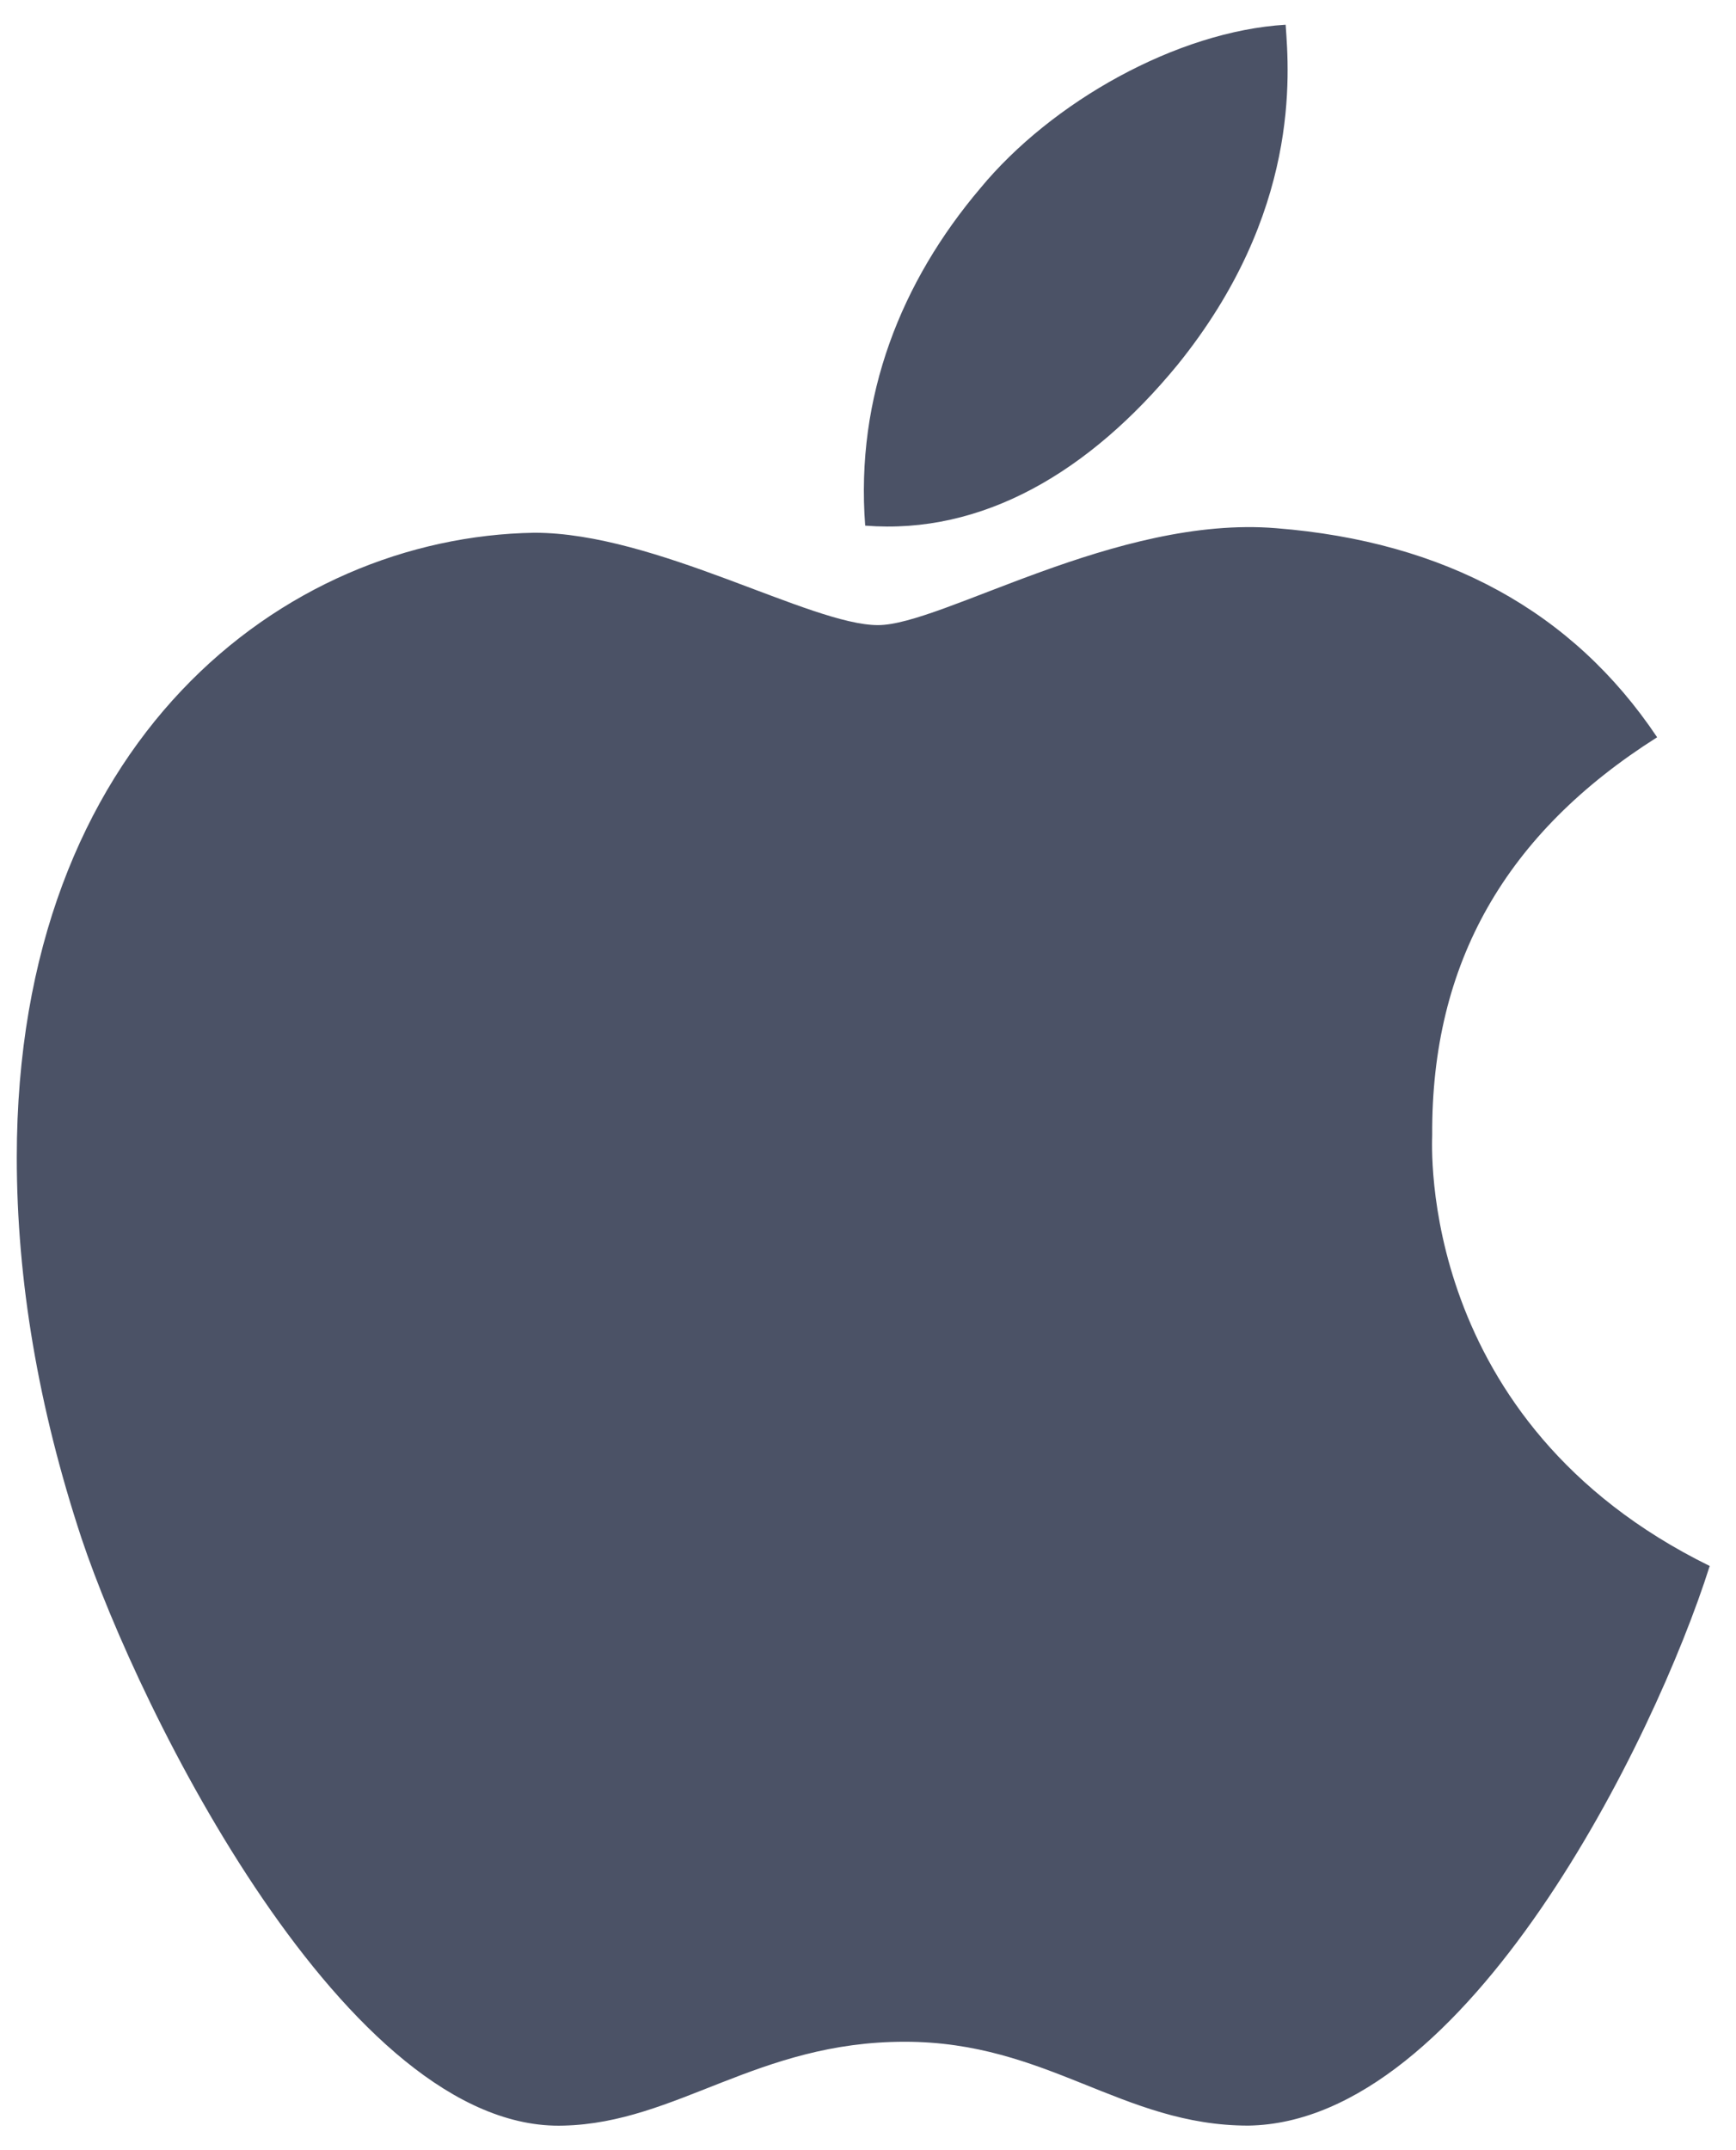 <svg width="21" height="26" viewBox="0 0 21 26" fill="none" xmlns="http://www.w3.org/2000/svg">
<path d="M17.325 13.724C17.313 11.642 18.218 10.072 20.046 8.915C19.024 7.389 17.477 6.549 15.438 6.387C13.507 6.228 11.395 7.559 10.621 7.559C9.804 7.559 7.935 6.442 6.464 6.442C3.429 6.491 0.203 8.964 0.203 13.996C0.203 15.483 0.464 17.019 0.986 18.601C1.683 20.683 4.197 25.785 6.819 25.703C8.19 25.669 9.159 24.689 10.944 24.689C12.675 24.689 13.572 25.703 15.101 25.703C17.746 25.663 20.02 21.025 20.682 18.936C17.134 17.193 17.325 13.831 17.325 13.724ZM14.245 4.411C15.731 2.573 15.596 0.9 15.552 0.299C14.239 0.378 12.722 1.23 11.858 2.277C10.905 3.401 10.346 4.79 10.466 6.356C11.884 6.469 13.179 5.709 14.245 4.411Z" fill="#4B5266"/>
</svg>
